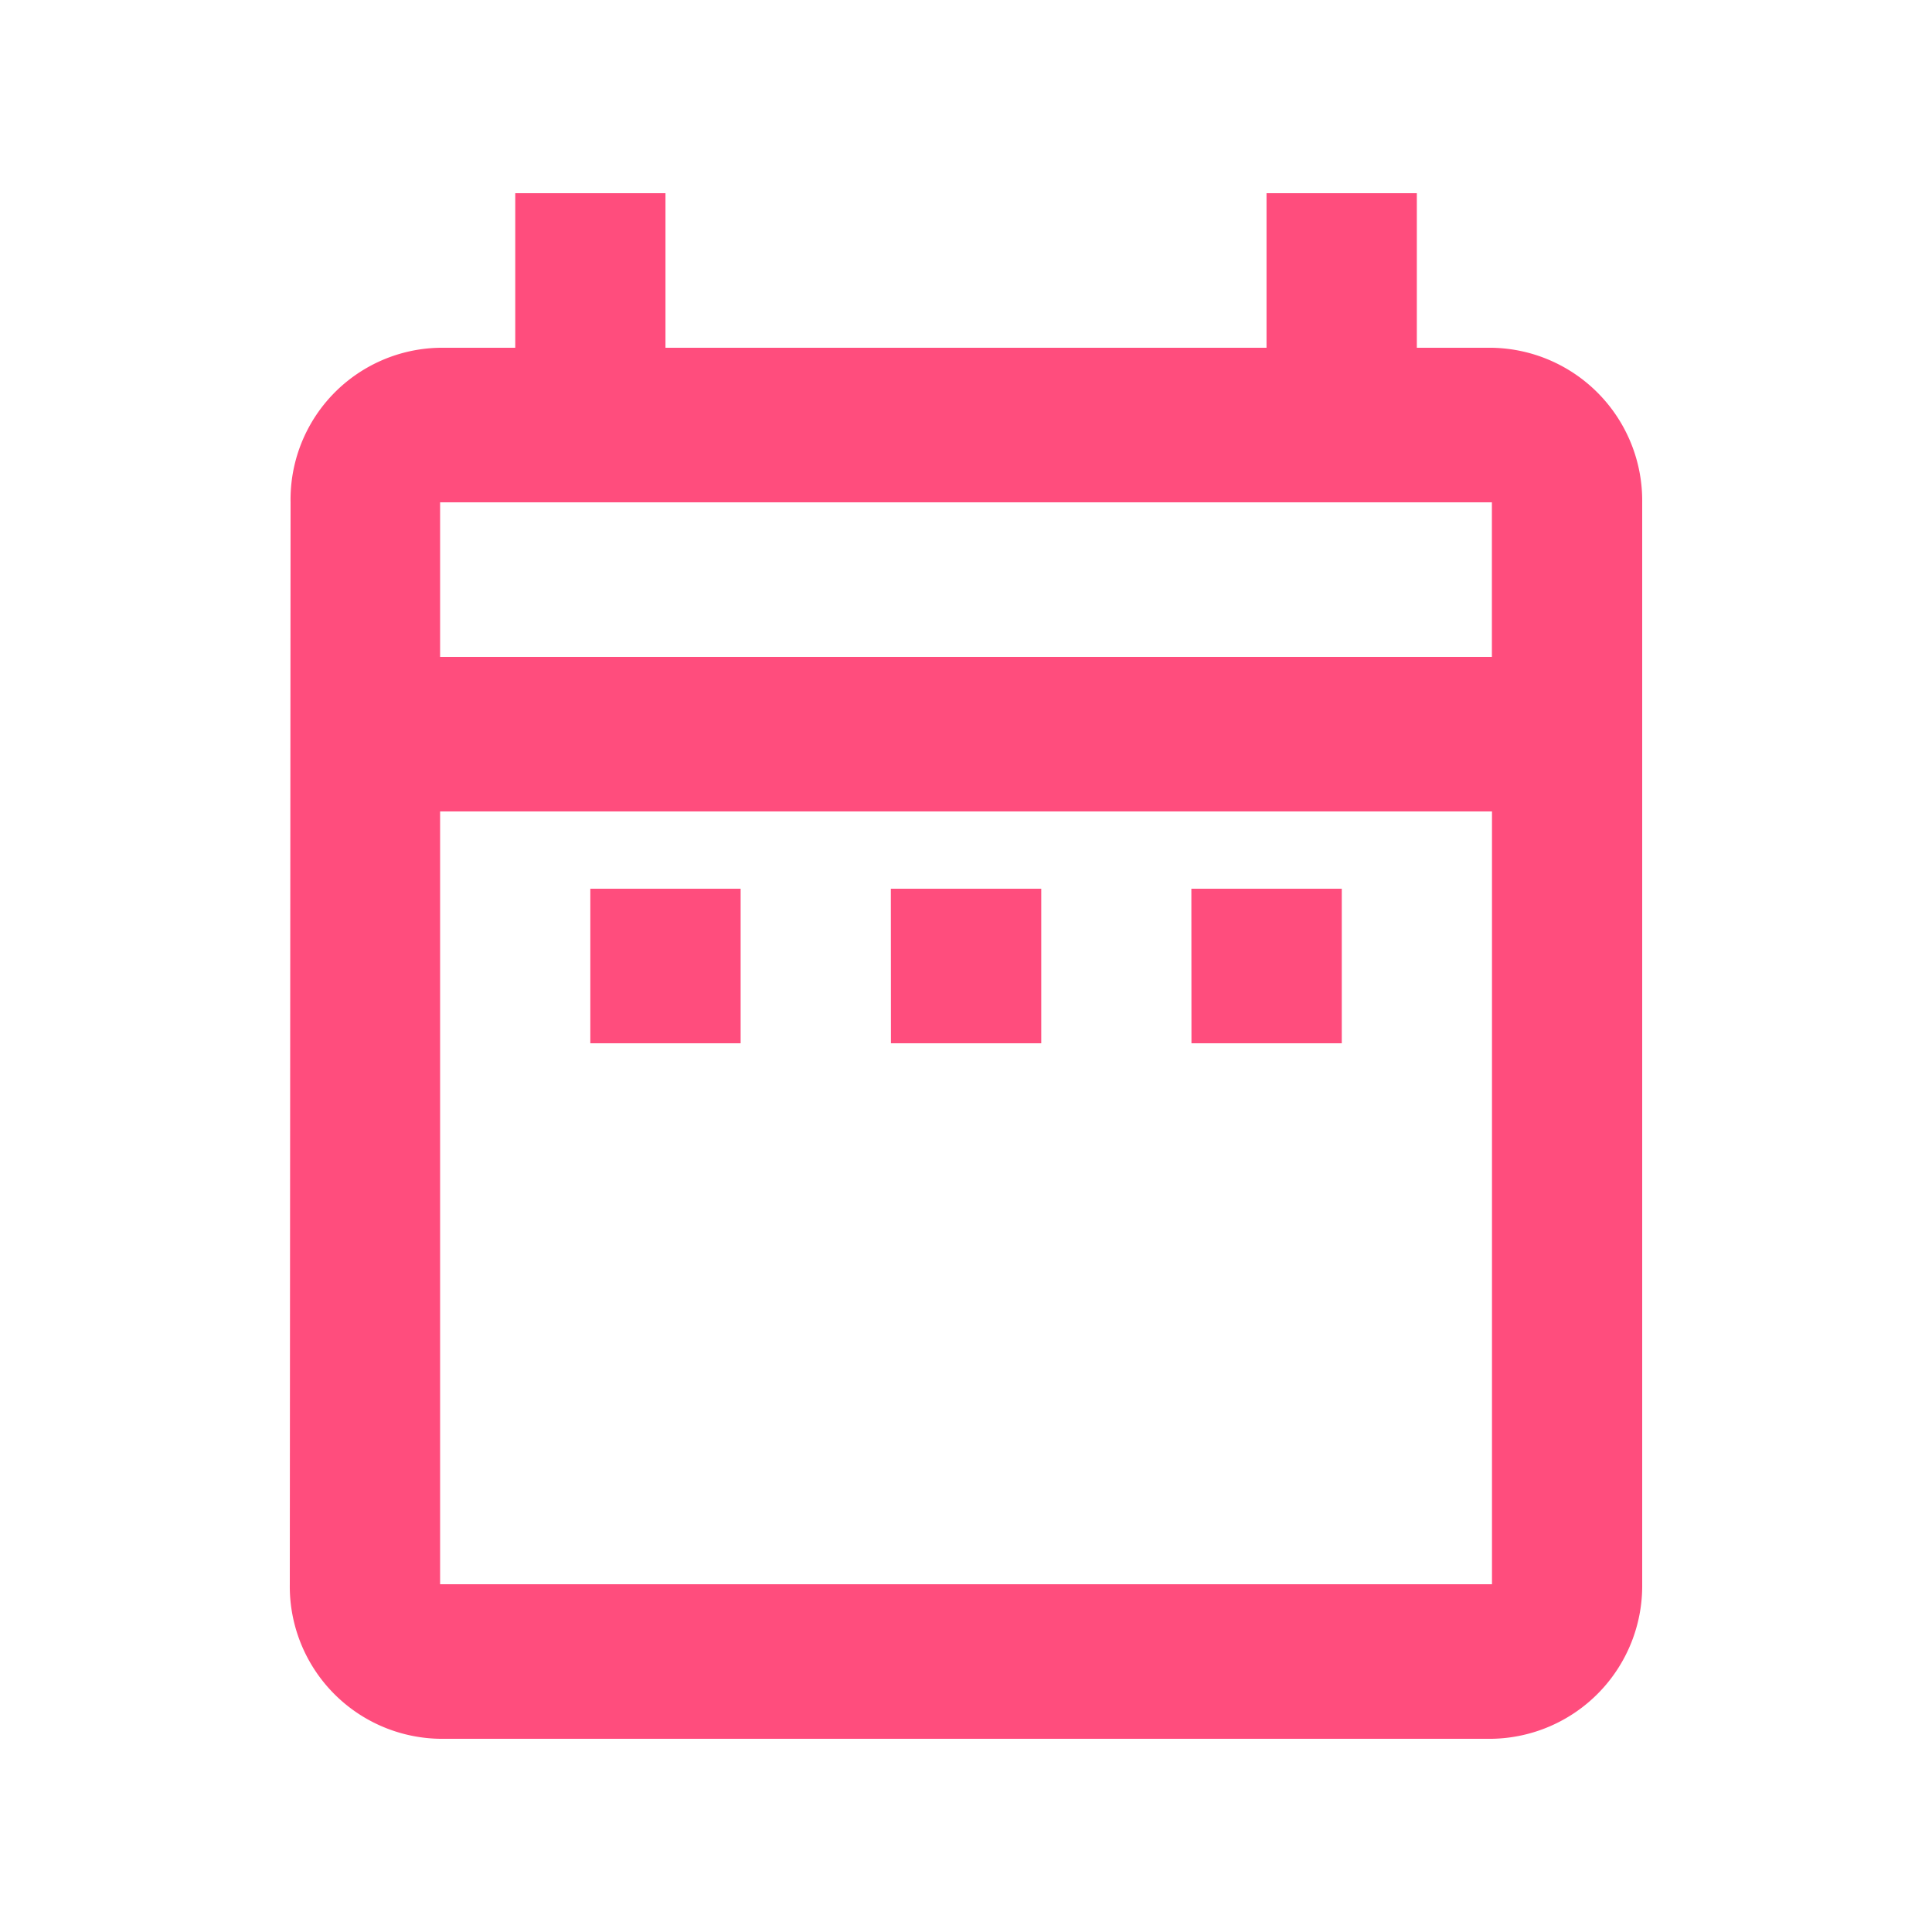 <svg id="ic-calendar" xmlns="http://www.w3.org/2000/svg" width="20" height="20" viewBox="0 0 20 20">
  <path id="Path_8928" data-name="Path 8928" d="M0,0H20V20H0Z" fill="none"/>
  <path id="Path_8929" data-name="Path 8929" d="M6.111,9.2H7.667v1.6H6.111ZM17,5.2V16.4A1.583,1.583,0,0,1,15.444,18H4.556A1.578,1.578,0,0,1,3,16.4L3.008,5.2A1.571,1.571,0,0,1,4.556,3.6h.778V2H6.889V3.6h6.222V2h1.556V3.6h.778A1.583,1.583,0,0,1,17,5.2ZM4.556,6.8H15.444V5.2H4.556Zm10.889,9.6v-8H4.556v8Zm-3.111-5.6h1.556V9.2H12.333Zm-3.111,0h1.556V9.2H9.222Z" transform="translate(0)" fill="#ff4d7d"/>
</svg>
